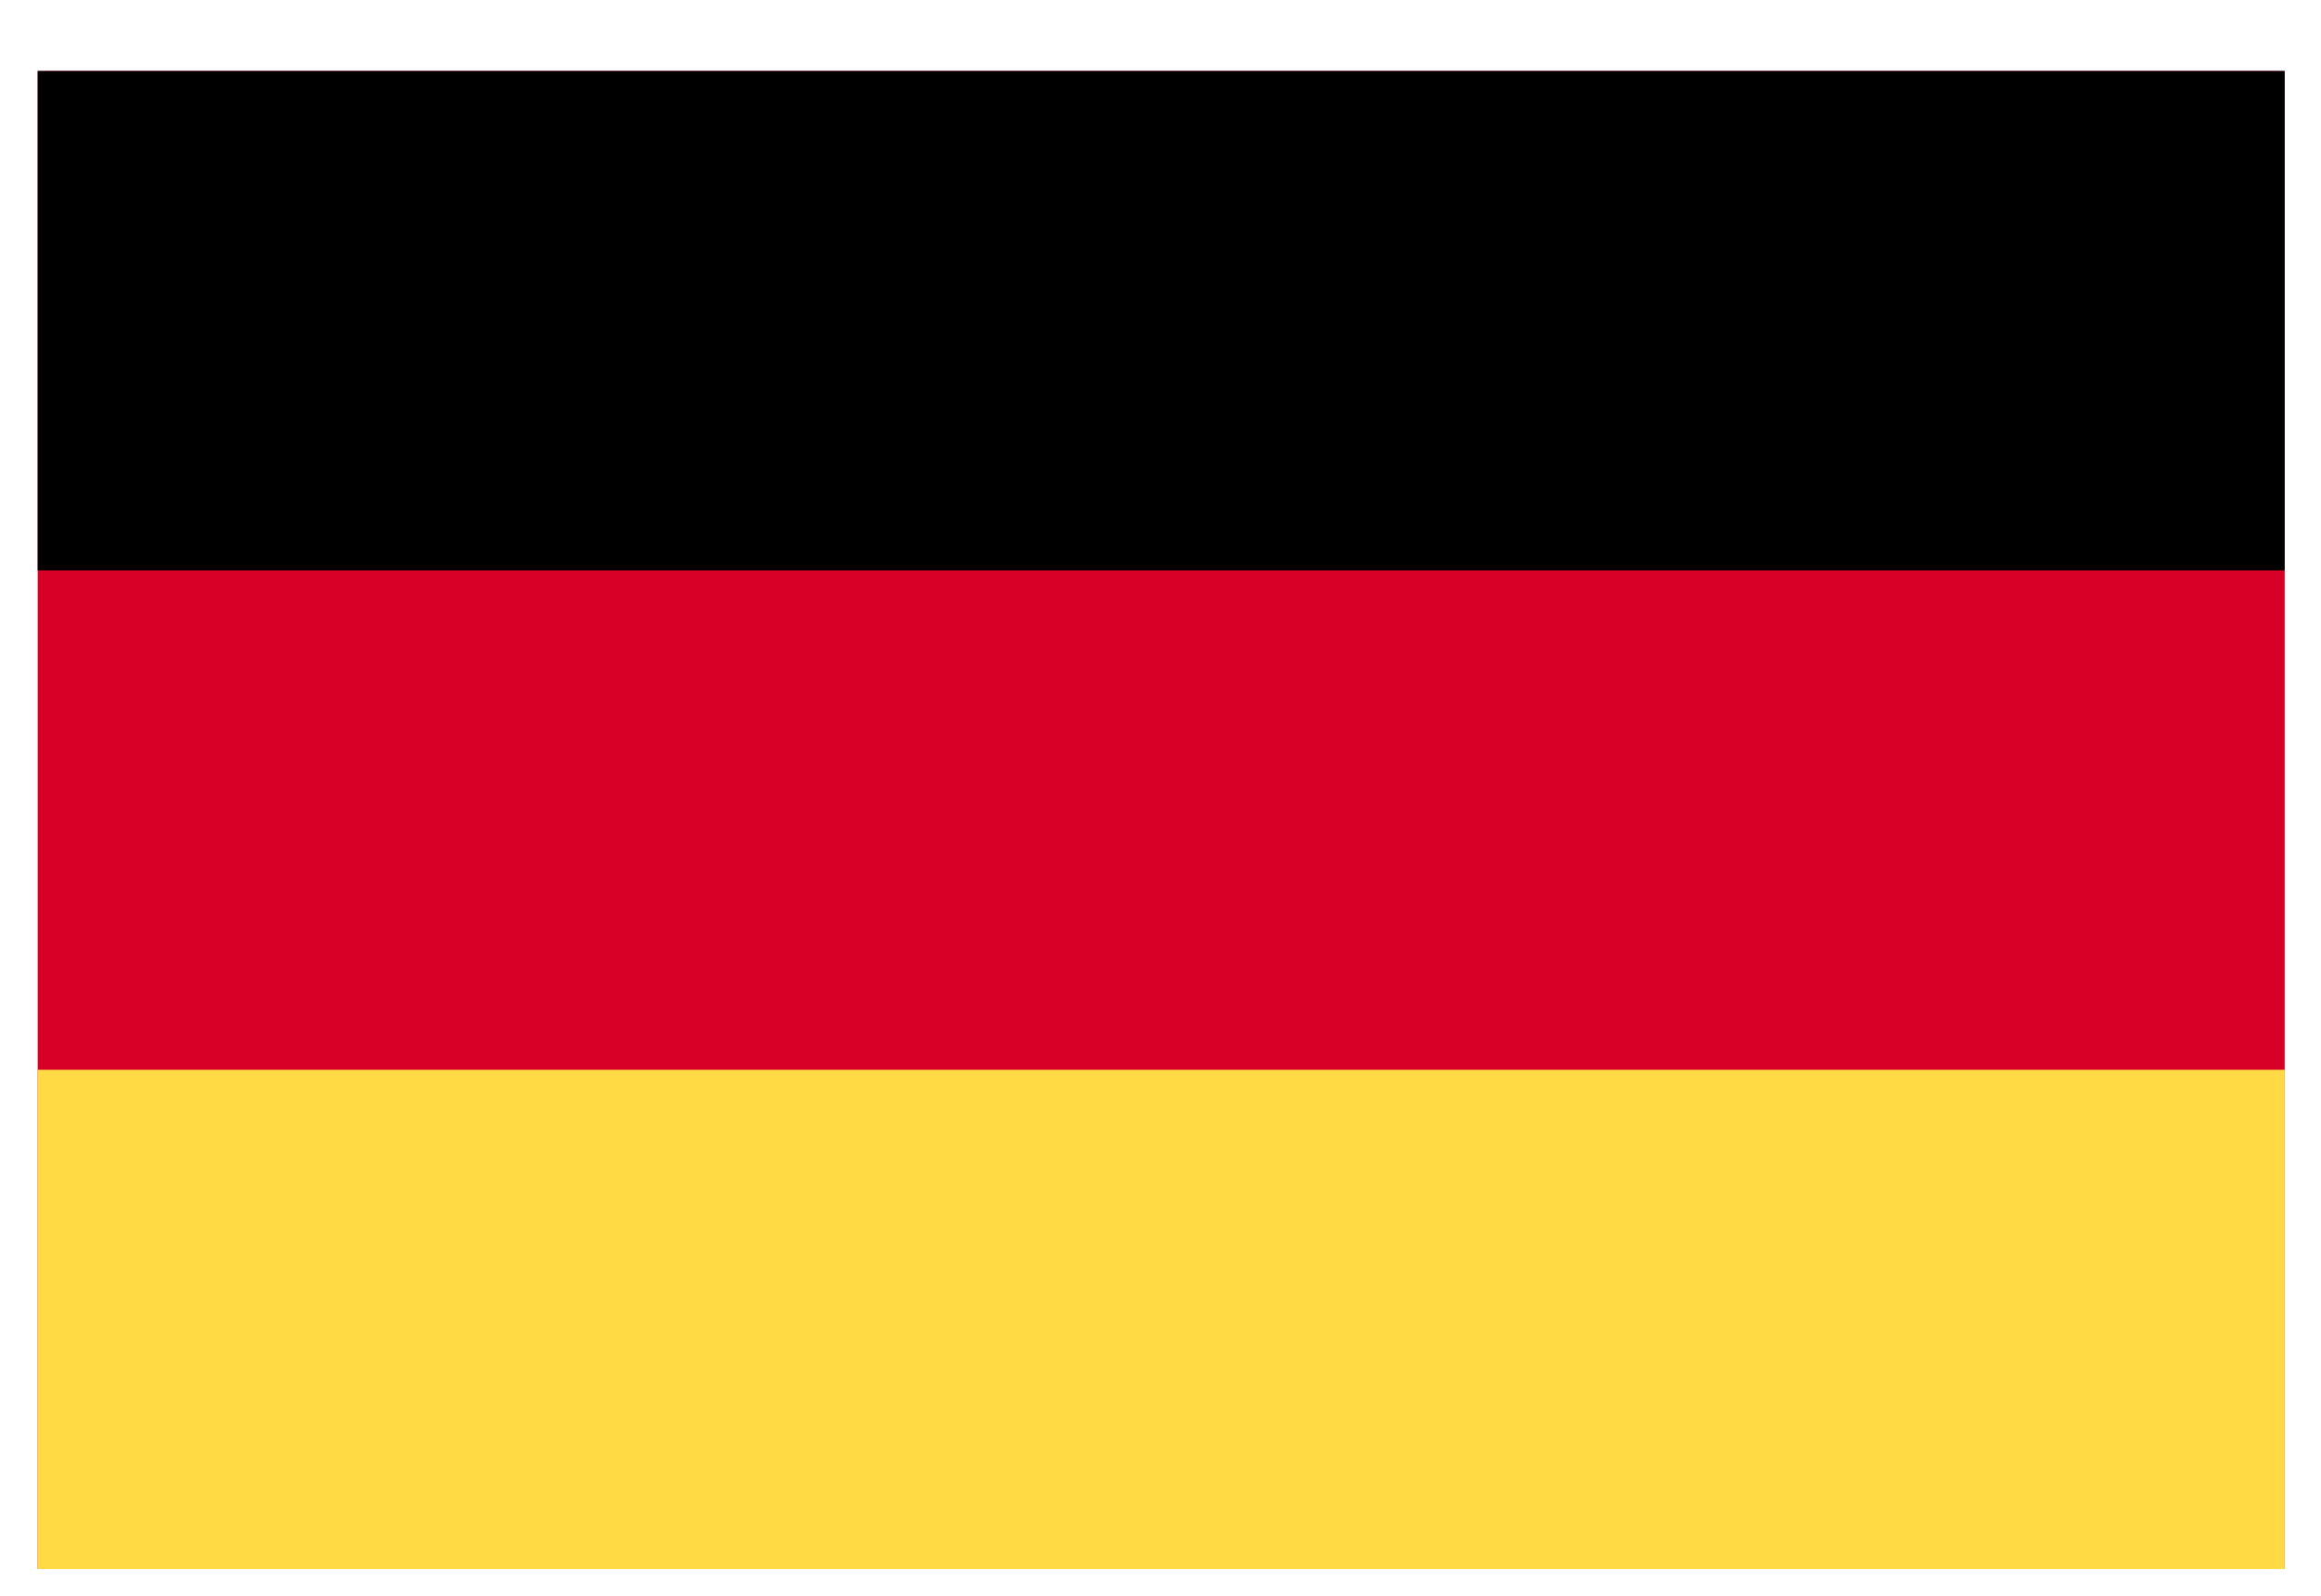 <svg width="32" height="22" viewBox="0 0 32 22" fill="none" xmlns="http://www.w3.org/2000/svg">
<g clip-path="url(#clip0_84_5737)">
<path d="M0.52 0.979H31.499V21.633H0.52V0.979Z" fill="#D80027"/>
<path d="M0.52 0.979H31.499V7.864H0.52V0.979Z" fill="black"/>
<path d="M0.52 14.748H31.499V21.632H0.52V14.748Z" fill="#FFDA44"/>
</g>
<defs>
<clipPath id="clip0_84_5737">
<rect width="30.979" height="20.653" fill="white" transform="translate(0.52 0.979)"/>
</clipPath>
</defs>
</svg>
